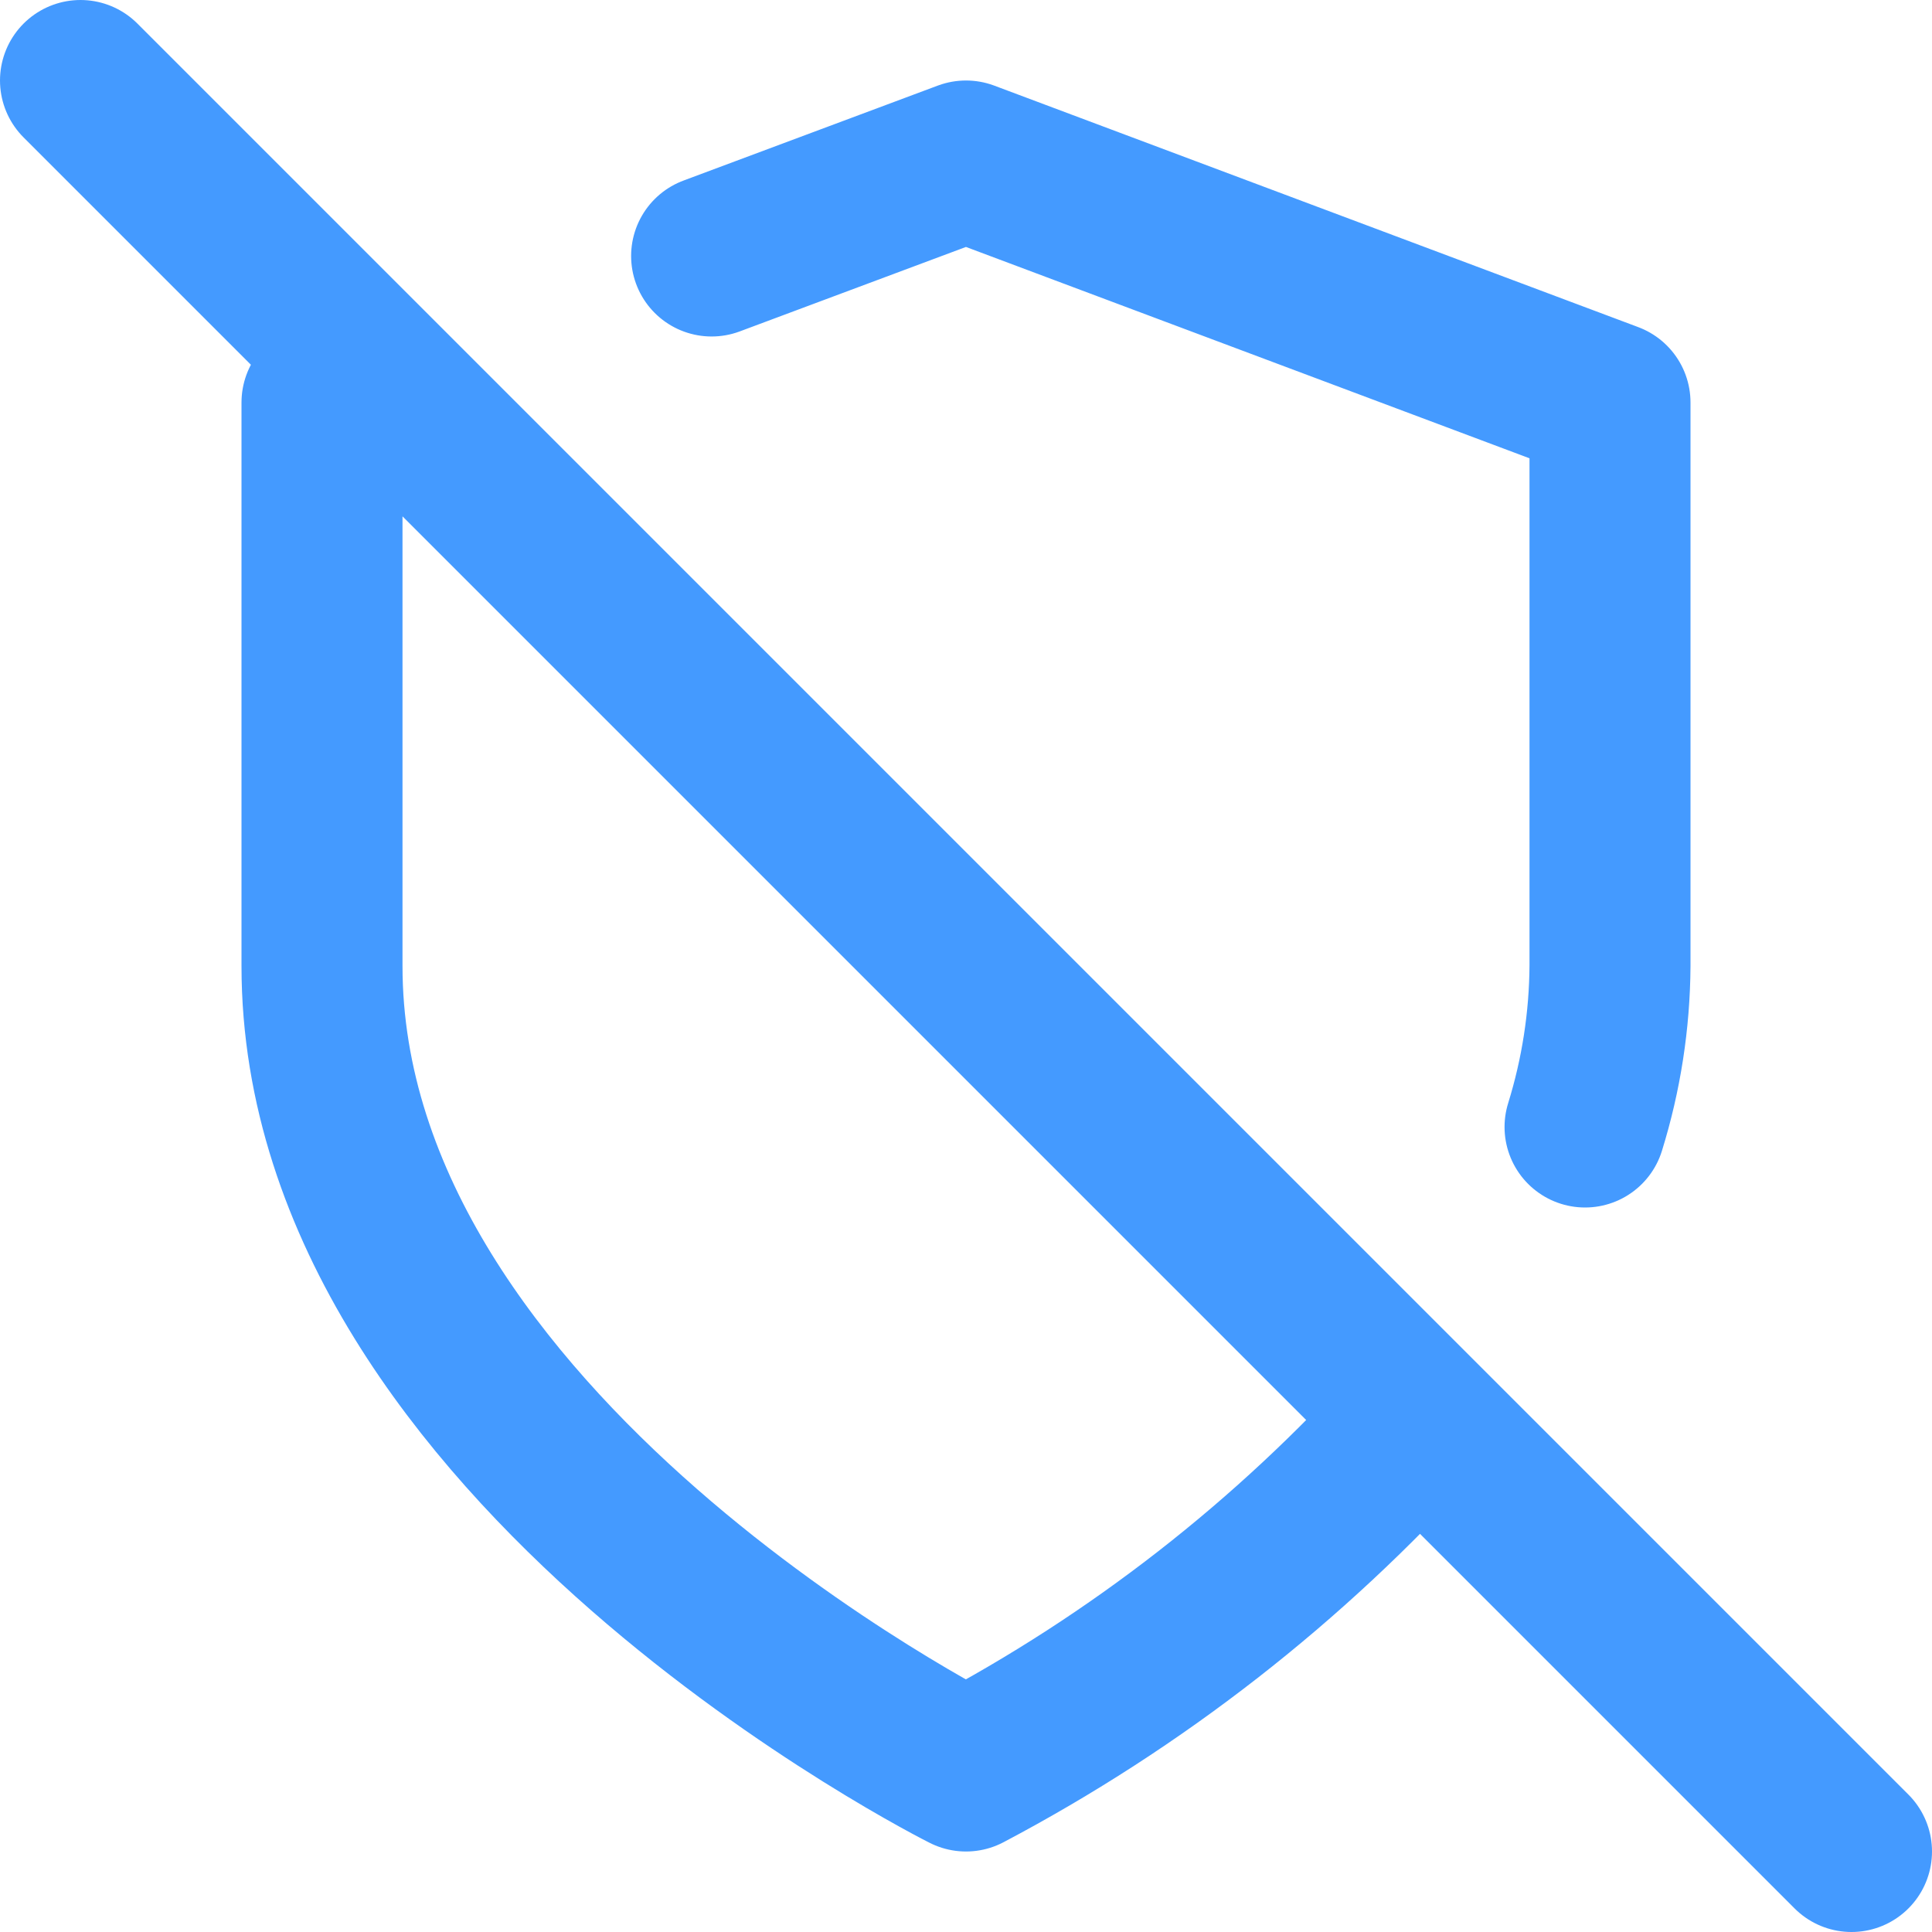 <svg xmlns="http://www.w3.org/2000/svg" width="48" height="48" viewBox="0 0 48 48" fill="none"><path d="M39.38 28C39.782 26.705 39.991 25.357 40 24V10L24 4L17.68 6.36M9.46 9.46L8 10V24C8 36 24 44 24 44C28.234 41.766 32.039 38.8 35.24 35.24M2 2L46 46" stroke="#449AFF" stroke-width="4" stroke-linecap="round" stroke-linejoin="round"></path></svg>
